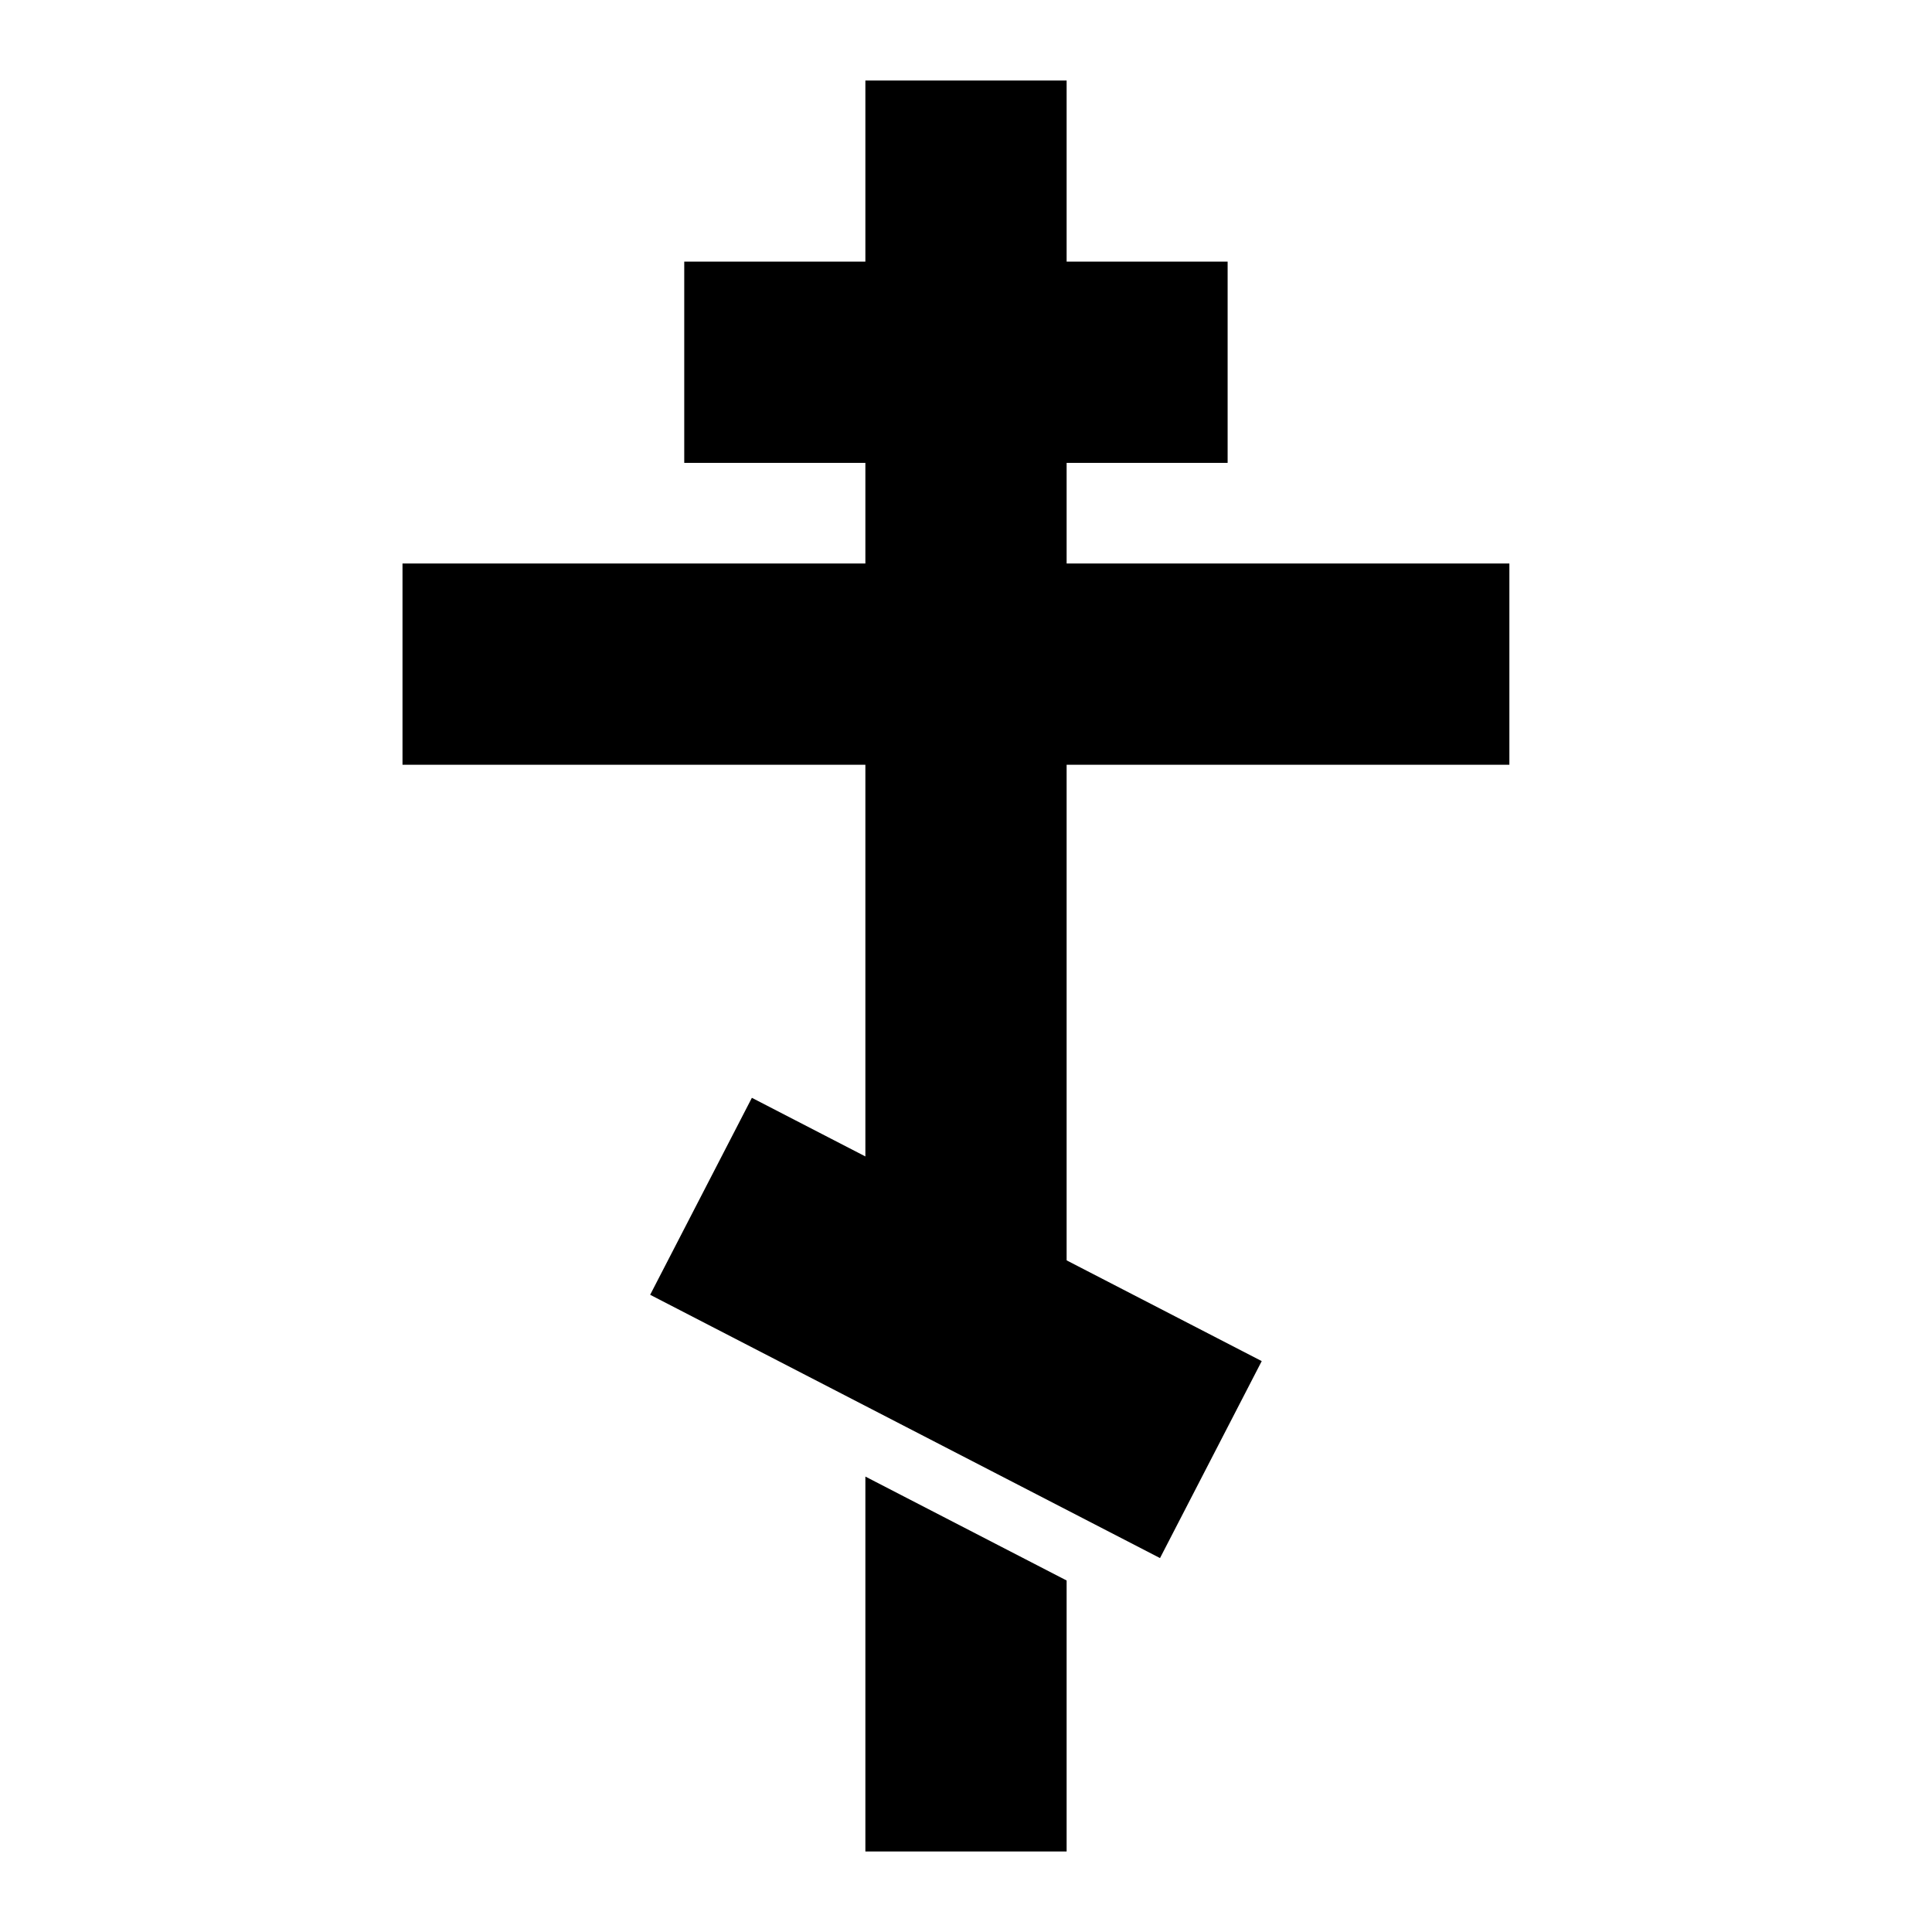 <?xml version="1.0" encoding="UTF-8"?> <svg xmlns="http://www.w3.org/2000/svg" width="96" height="96" viewBox="0 0 96 96" fill="none"> <rect x="20" y="28" width="55" height="10" fill="black"></rect> <rect x="34" y="13" width="27" height="10" fill="black"></rect> <rect x="37.36" y="54.55" width="28.513" height="11.015" transform="rotate(27.312 37.36 54.55)" fill="black"></rect> <path fill-rule="evenodd" clip-rule="evenodd" d="M53 4H43V68.476L53 73.64V4ZM53 78.534L43 73.37V92H53V78.534Z" fill="black"></path> </svg> 